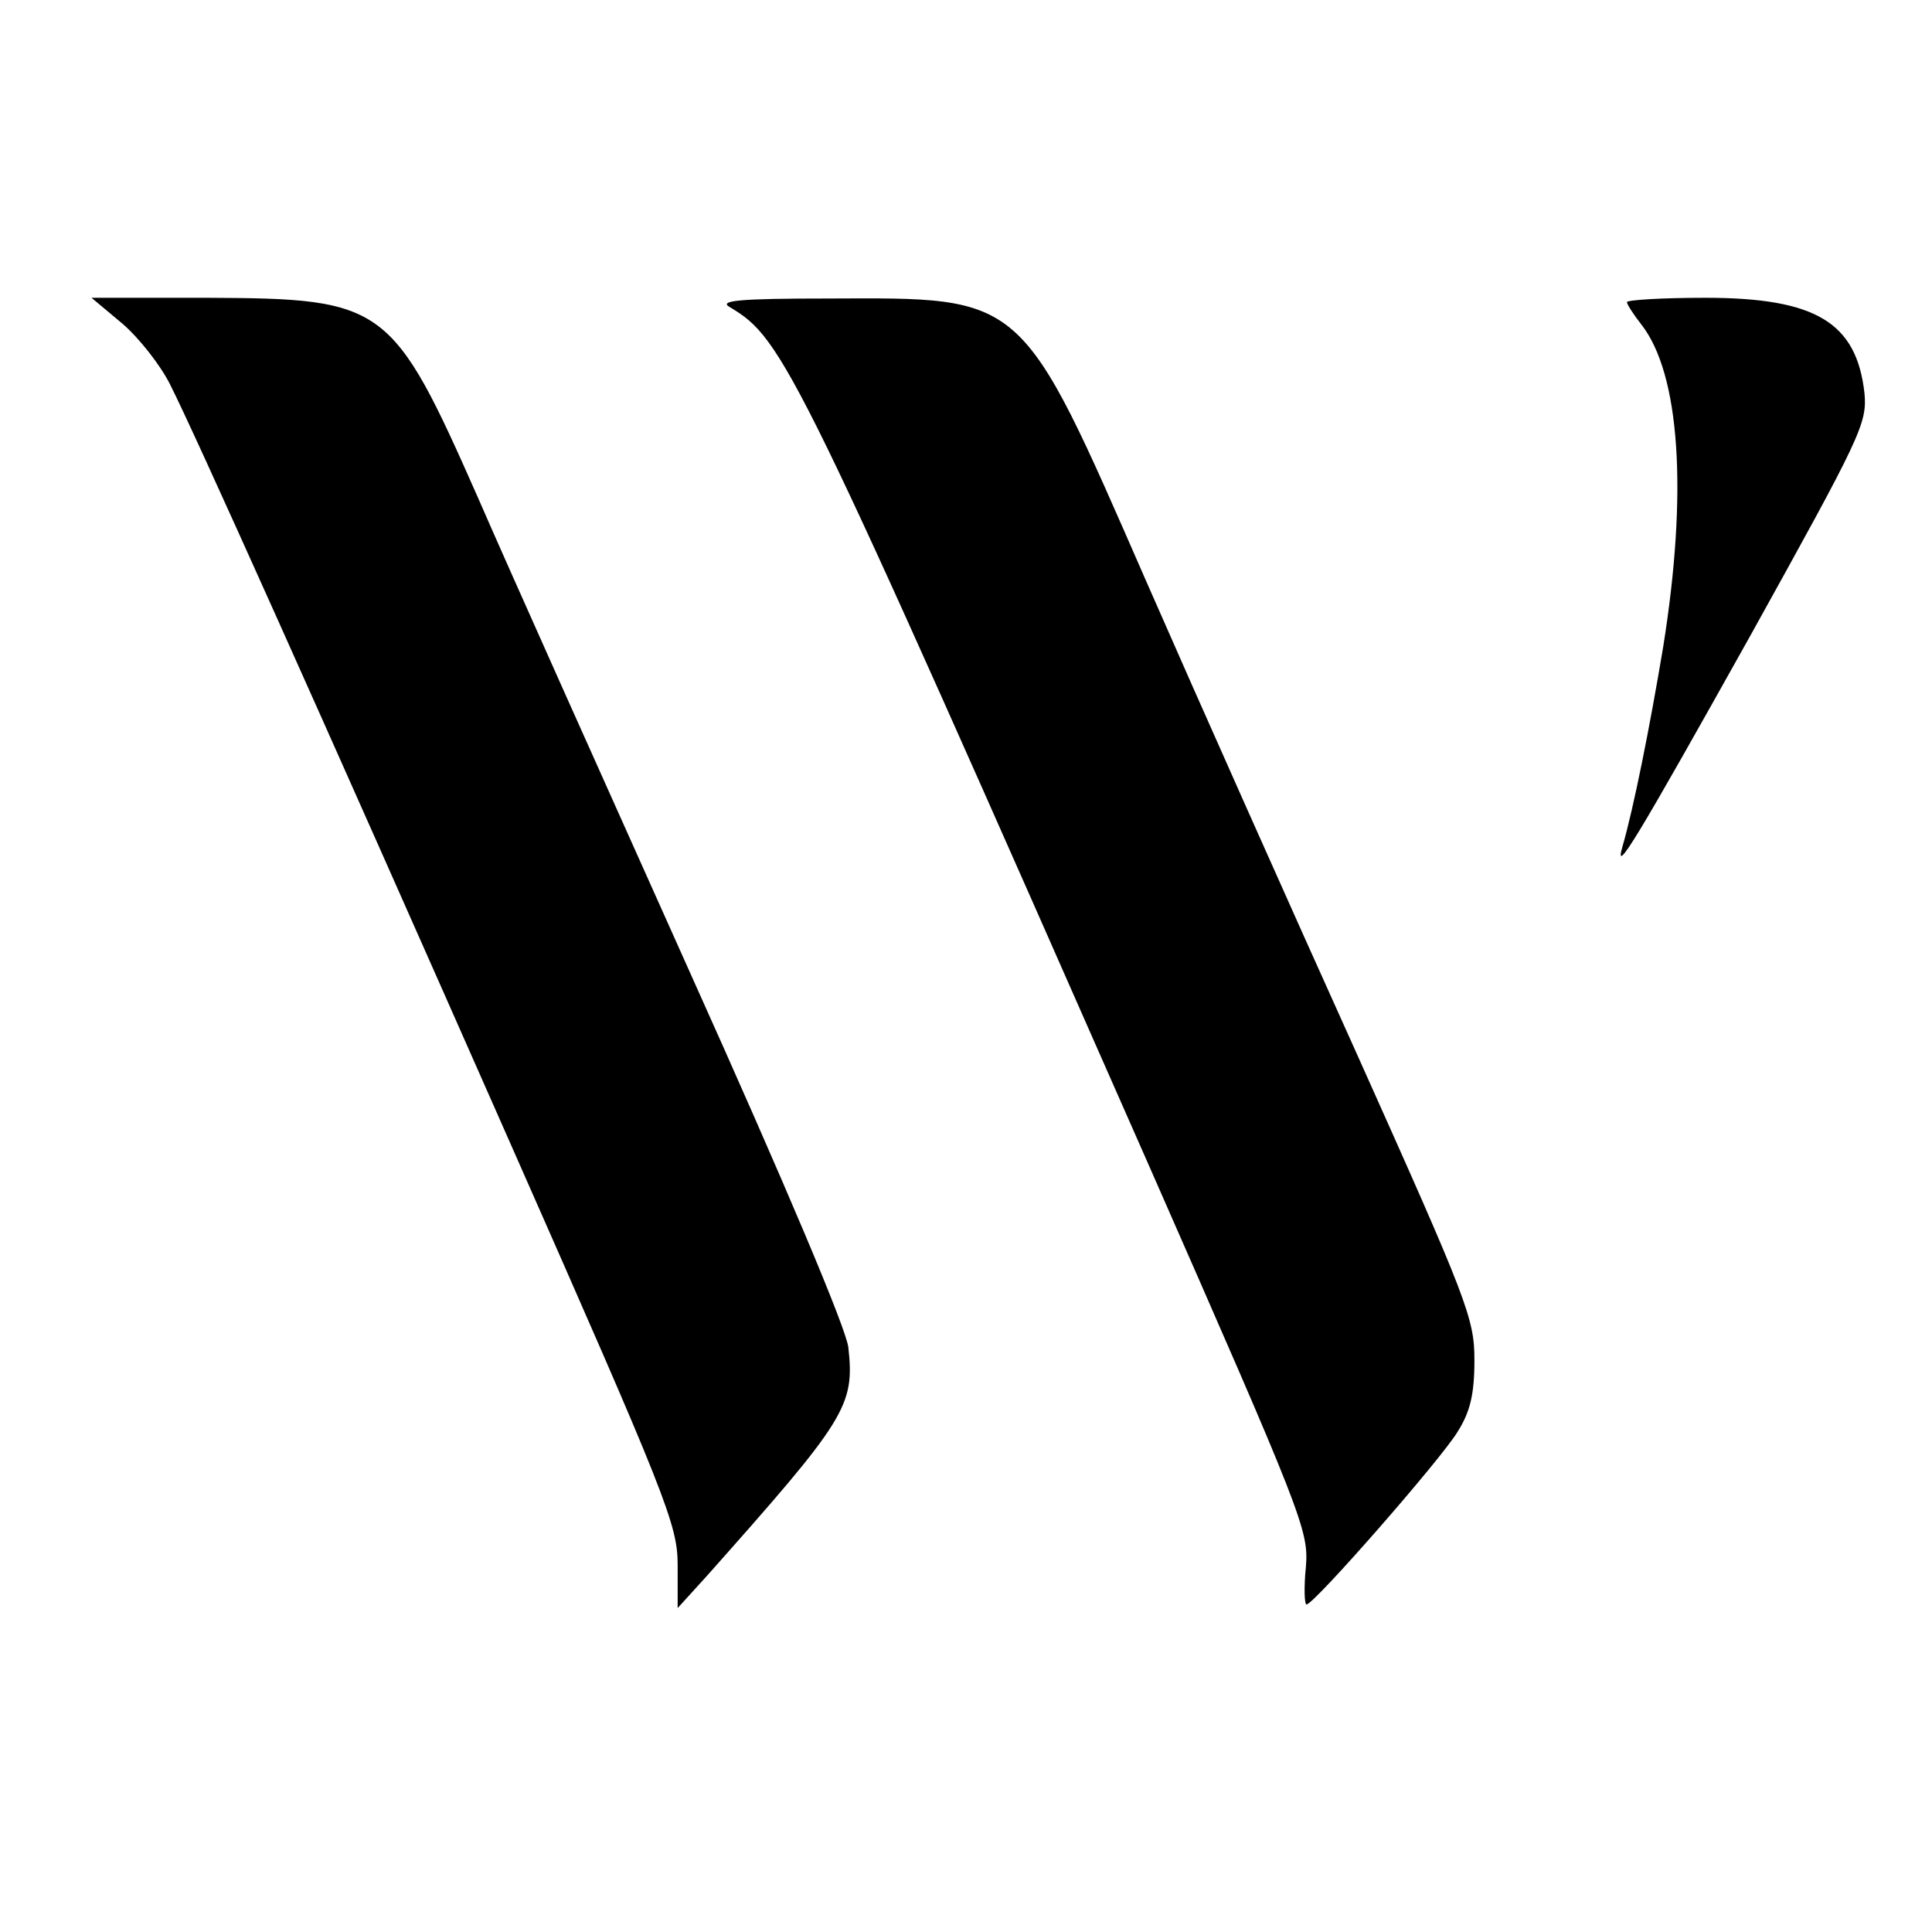 <?xml version="1.0" standalone="no"?>
<!DOCTYPE svg PUBLIC "-//W3C//DTD SVG 20010904//EN"
 "http://www.w3.org/TR/2001/REC-SVG-20010904/DTD/svg10.dtd">
<svg version="1.0" xmlns="http://www.w3.org/2000/svg"
 width="266pt" height="266pt" viewBox="0 0 266 266"
 preserveAspectRatio="xMidYMid meet">
<g transform="translate(0,266) scale(0.1,-0.1)"
fill="#000000" stroke="none">
<path d="M169 2214 c23 -20 52 -57 65 -83 33 -65 201 -439 469 -1046 215 -487
230 -524 230 -580 l0 -59 40 44 c192 216 204 234 195 315 -3 26 -87 225 -218
516 -117 261 -249 555 -292 654 -118 267 -128 274 -372 275 l-160 0 43 -36z"/>
<path d="M1005 2237 c74 -44 90 -77 577 -1182 211 -480 220 -502 216 -552 -3
-29 -2 -53 1 -52 11 1 186 201 208 238 17 27 23 51 23 98 0 58 -9 81 -161 420
-89 197 -220 491 -291 653 -174 398 -166 390 -438 389 -125 0 -151 -3 -135
-12z"/>
<path d="M2240 2244 c0 -3 9 -17 20 -31 53 -68 64 -230 30 -443 -19 -114 -41
-223 -56 -275 -13 -44 20 11 176 290 152 274 161 292 157 334 -11 97 -67 131
-219 131 -60 0 -108 -3 -108 -6z"/>
</g>
</svg>
